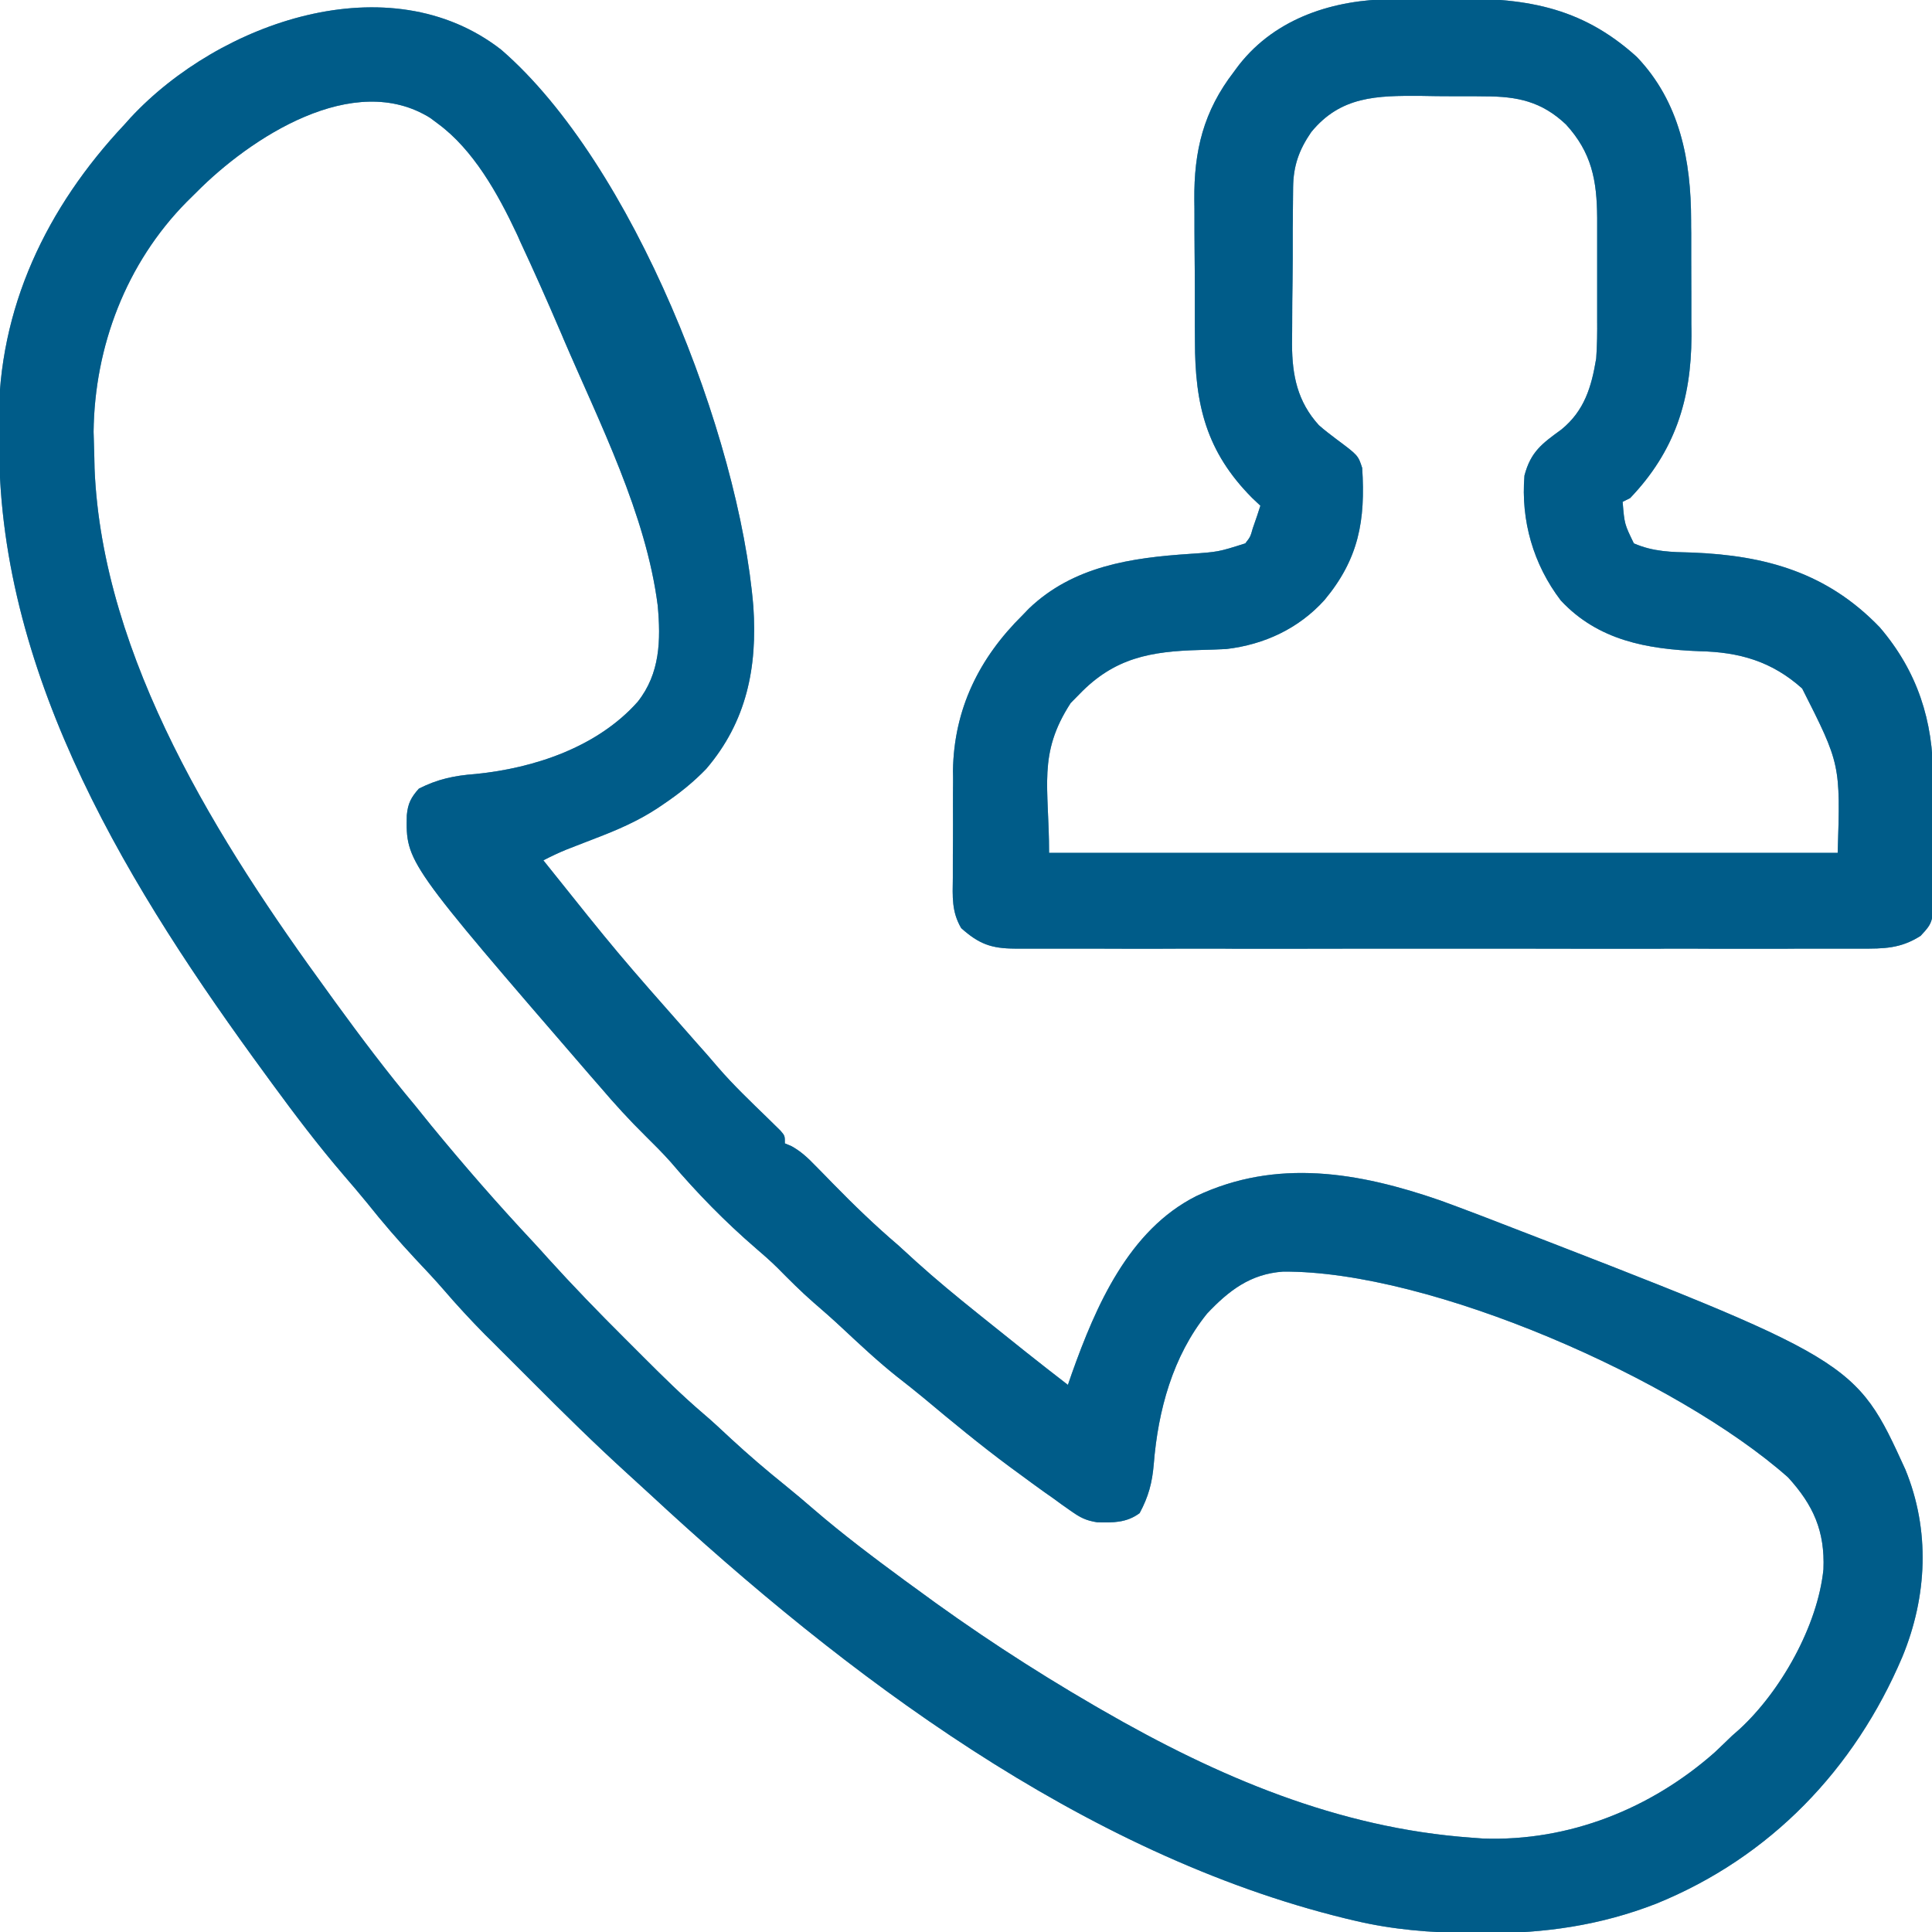 <svg xmlns="http://www.w3.org/2000/svg" width="16" height="16" viewBox="0 0 16 16" fill="none"><g clip-path="url(#clip0_5146_21039)"><path d="M4.151 0.412C5.243 1.357 6.122 3.606 6.239 5.024C6.273 5.526 6.184 5.975 5.849 6.367C5.742 6.478 5.627 6.57 5.5 6.656C5.483 6.668 5.465 6.68 5.447 6.692C5.283 6.8 5.113 6.873 4.93 6.943C4.875 6.964 4.82 6.986 4.765 7.007C4.741 7.016 4.717 7.025 4.693 7.035C4.627 7.062 4.563 7.092 4.5 7.125C5.115 7.895 5.115 7.895 5.767 8.634C5.828 8.702 5.888 8.77 5.947 8.84C6.075 8.988 6.216 9.122 6.356 9.258C6.384 9.285 6.384 9.285 6.412 9.313C6.429 9.329 6.446 9.346 6.463 9.363C6.5 9.406 6.5 9.406 6.5 9.469C6.518 9.476 6.536 9.484 6.555 9.492C6.635 9.537 6.688 9.587 6.752 9.653C6.775 9.677 6.799 9.701 6.824 9.726C6.848 9.751 6.873 9.777 6.899 9.803C7.072 9.98 7.249 10.151 7.438 10.312C7.488 10.358 7.538 10.403 7.588 10.449C7.752 10.597 7.922 10.737 8.094 10.875C8.112 10.89 8.131 10.905 8.15 10.92C8.38 11.105 8.61 11.289 8.844 11.469C8.854 11.438 8.865 11.407 8.876 11.376C9.075 10.817 9.347 10.188 9.906 9.906C10.572 9.591 11.253 9.708 11.926 9.941C12.034 9.98 12.142 10.021 12.25 10.062C12.293 10.079 12.293 10.079 12.336 10.095C15.366 11.265 15.366 11.265 15.779 12.169C15.986 12.672 15.961 13.22 15.755 13.72C15.359 14.653 14.66 15.382 13.717 15.765C13.253 15.946 12.789 16.012 12.293 16.01C12.252 16.009 12.211 16.009 12.168 16.009C11.844 16.005 11.535 15.981 11.219 15.906C11.194 15.9 11.169 15.894 11.143 15.888C8.968 15.357 6.996 13.871 5.38 12.372C5.318 12.315 5.255 12.258 5.193 12.201C4.926 11.958 4.67 11.706 4.416 11.451C4.347 11.382 4.279 11.314 4.21 11.245C4.165 11.201 4.121 11.156 4.077 11.112C4.056 11.092 4.036 11.072 4.015 11.051C3.897 10.931 3.784 10.809 3.674 10.681C3.599 10.594 3.52 10.511 3.442 10.428C3.301 10.277 3.168 10.123 3.04 9.962C2.976 9.884 2.912 9.808 2.846 9.732C2.635 9.486 2.441 9.23 2.25 8.969C2.225 8.934 2.225 8.934 2.199 8.899C1.091 7.387 -0.002 5.632 -0.007 3.7C-0.008 3.635 -0.009 3.571 -0.01 3.506C-0.017 2.553 0.387 1.716 1.031 1.031C1.048 1.012 1.065 0.993 1.082 0.974C1.819 0.182 3.224 -0.31 4.151 0.412ZM1.625 1.594C1.599 1.62 1.572 1.646 1.545 1.673C1.046 2.179 0.783 2.867 0.775 3.576C0.777 3.644 0.779 3.713 0.781 3.781C0.782 3.813 0.782 3.845 0.783 3.879C0.847 5.454 1.817 6.983 2.719 8.219C2.737 8.243 2.755 8.268 2.773 8.294C2.987 8.588 3.204 8.877 3.438 9.156C3.483 9.211 3.527 9.267 3.572 9.322C3.843 9.652 4.122 9.972 4.413 10.283C4.456 10.33 4.5 10.377 4.542 10.425C4.746 10.65 4.957 10.868 5.172 11.082C5.225 11.135 5.278 11.188 5.331 11.241C5.491 11.401 5.65 11.558 5.822 11.705C5.903 11.773 5.979 11.846 6.057 11.918C6.202 12.052 6.351 12.179 6.505 12.303C6.584 12.367 6.661 12.432 6.737 12.498C6.982 12.709 7.239 12.902 7.5 13.094C7.523 13.11 7.545 13.127 7.569 13.144C8.049 13.499 8.546 13.825 9.063 14.125C9.084 14.137 9.105 14.15 9.127 14.162C10.082 14.713 11.08 15.14 12.188 15.219C12.234 15.222 12.234 15.222 12.282 15.226C12.994 15.251 13.673 14.979 14.201 14.512C14.249 14.466 14.297 14.421 14.344 14.375C14.363 14.358 14.382 14.341 14.402 14.324C14.748 14.008 15.054 13.462 15.101 12.996C15.114 12.681 15.018 12.465 14.808 12.235C13.896 11.426 11.847 10.521 10.625 10.531C10.356 10.55 10.177 10.687 9.996 10.879C9.712 11.231 9.59 11.682 9.555 12.125C9.542 12.28 9.511 12.395 9.438 12.531C9.331 12.611 9.216 12.611 9.087 12.607C8.991 12.592 8.945 12.567 8.867 12.512C8.842 12.495 8.818 12.477 8.793 12.46C8.769 12.442 8.744 12.424 8.719 12.406C8.684 12.382 8.684 12.382 8.649 12.357C8.578 12.306 8.508 12.255 8.438 12.203C8.412 12.184 8.387 12.165 8.36 12.146C8.116 11.965 7.882 11.772 7.649 11.577C7.577 11.517 7.504 11.46 7.43 11.402C7.269 11.274 7.12 11.134 6.97 10.994C6.895 10.924 6.818 10.856 6.74 10.789C6.634 10.697 6.536 10.598 6.437 10.498C6.38 10.442 6.321 10.39 6.26 10.338C6.007 10.12 5.77 9.878 5.554 9.623C5.487 9.548 5.416 9.477 5.344 9.406C5.212 9.276 5.089 9.141 4.969 9C4.942 8.969 4.915 8.938 4.887 8.906C3.361 7.14 3.361 7.14 3.369 6.751C3.378 6.654 3.404 6.604 3.469 6.531C3.625 6.452 3.763 6.423 3.938 6.41C4.424 6.362 4.948 6.187 5.281 5.812C5.467 5.577 5.473 5.302 5.447 5.015C5.35 4.256 4.965 3.503 4.666 2.805C4.657 2.782 4.647 2.76 4.637 2.737C4.531 2.489 4.421 2.242 4.307 1.998C4.298 1.976 4.288 1.955 4.278 1.933C4.124 1.606 3.921 1.24 3.625 1.023C3.605 1.008 3.585 0.993 3.565 0.978C2.929 0.578 2.072 1.142 1.625 1.594Z" fill="#005E8B"></path><path d="M4.151 0.412C5.243 1.357 6.122 3.606 6.239 5.024C6.273 5.526 6.184 5.975 5.849 6.367C5.742 6.478 5.627 6.57 5.5 6.656C5.483 6.668 5.465 6.68 5.447 6.692C5.283 6.8 5.113 6.873 4.93 6.943C4.875 6.964 4.82 6.986 4.765 7.007C4.741 7.016 4.717 7.025 4.693 7.035C4.627 7.062 4.563 7.092 4.5 7.125C5.115 7.895 5.115 7.895 5.767 8.634C5.828 8.702 5.888 8.77 5.947 8.84C6.075 8.988 6.216 9.122 6.356 9.258C6.384 9.285 6.384 9.285 6.412 9.313C6.429 9.329 6.446 9.346 6.463 9.363C6.5 9.406 6.5 9.406 6.5 9.469C6.518 9.476 6.536 9.484 6.555 9.492C6.635 9.537 6.688 9.587 6.752 9.653C6.775 9.677 6.799 9.701 6.824 9.726C6.848 9.751 6.873 9.777 6.899 9.803C7.072 9.98 7.249 10.151 7.438 10.312C7.488 10.358 7.538 10.403 7.588 10.449C7.752 10.597 7.922 10.737 8.094 10.875C8.112 10.89 8.131 10.905 8.15 10.92C8.38 11.105 8.61 11.289 8.844 11.469C8.854 11.438 8.865 11.407 8.876 11.376C9.075 10.817 9.347 10.188 9.906 9.906C10.572 9.591 11.253 9.708 11.926 9.941C12.034 9.98 12.142 10.021 12.25 10.062C12.293 10.079 12.293 10.079 12.336 10.095C15.366 11.265 15.366 11.265 15.779 12.169C15.986 12.672 15.961 13.22 15.755 13.72C15.359 14.653 14.66 15.382 13.717 15.765C13.253 15.946 12.789 16.012 12.293 16.01C12.252 16.009 12.211 16.009 12.168 16.009C11.844 16.005 11.535 15.981 11.219 15.906C11.194 15.9 11.169 15.894 11.143 15.888C8.968 15.357 6.996 13.871 5.38 12.372C5.318 12.315 5.255 12.258 5.193 12.201C4.926 11.958 4.67 11.706 4.416 11.451C4.347 11.382 4.279 11.314 4.21 11.245C4.165 11.201 4.121 11.156 4.077 11.112C4.056 11.092 4.036 11.072 4.015 11.051C3.897 10.931 3.784 10.809 3.674 10.681C3.599 10.594 3.52 10.511 3.442 10.428C3.301 10.277 3.168 10.123 3.04 9.962C2.976 9.884 2.912 9.808 2.846 9.732C2.635 9.486 2.441 9.23 2.25 8.969C2.225 8.934 2.225 8.934 2.199 8.899C1.091 7.387 -0.002 5.632 -0.007 3.7C-0.008 3.635 -0.009 3.571 -0.01 3.506C-0.017 2.553 0.387 1.716 1.031 1.031C1.048 1.012 1.065 0.993 1.082 0.974C1.819 0.182 3.224 -0.31 4.151 0.412ZM1.625 1.594C1.599 1.62 1.572 1.646 1.545 1.673C1.046 2.179 0.783 2.867 0.775 3.576C0.777 3.644 0.779 3.713 0.781 3.781C0.782 3.813 0.782 3.845 0.783 3.879C0.847 5.454 1.817 6.983 2.719 8.219C2.737 8.243 2.755 8.268 2.773 8.294C2.987 8.588 3.204 8.877 3.438 9.156C3.483 9.211 3.527 9.267 3.572 9.322C3.843 9.652 4.122 9.972 4.413 10.283C4.456 10.33 4.5 10.377 4.542 10.425C4.746 10.65 4.957 10.868 5.172 11.082C5.225 11.135 5.278 11.188 5.331 11.241C5.491 11.401 5.65 11.558 5.822 11.705C5.903 11.773 5.979 11.846 6.057 11.918C6.202 12.052 6.351 12.179 6.505 12.303C6.584 12.367 6.661 12.432 6.737 12.498C6.982 12.709 7.239 12.902 7.5 13.094C7.523 13.11 7.545 13.127 7.569 13.144C8.049 13.499 8.546 13.825 9.063 14.125C9.084 14.137 9.105 14.15 9.127 14.162C10.082 14.713 11.08 15.14 12.188 15.219C12.234 15.222 12.234 15.222 12.282 15.226C12.994 15.251 13.673 14.979 14.201 14.512C14.249 14.466 14.297 14.421 14.344 14.375C14.363 14.358 14.382 14.341 14.402 14.324C14.748 14.008 15.054 13.462 15.101 12.996C15.114 12.681 15.018 12.465 14.808 12.235C13.896 11.426 11.847 10.521 10.625 10.531C10.356 10.55 10.177 10.687 9.996 10.879C9.712 11.231 9.59 11.682 9.555 12.125C9.542 12.28 9.511 12.395 9.438 12.531C9.331 12.611 9.216 12.611 9.087 12.607C8.991 12.592 8.945 12.567 8.867 12.512C8.842 12.495 8.818 12.477 8.793 12.46C8.769 12.442 8.744 12.424 8.719 12.406C8.684 12.382 8.684 12.382 8.649 12.357C8.578 12.306 8.508 12.255 8.438 12.203C8.412 12.184 8.387 12.165 8.36 12.146C8.116 11.965 7.882 11.772 7.649 11.577C7.577 11.517 7.504 11.46 7.43 11.402C7.269 11.274 7.12 11.134 6.97 10.994C6.895 10.924 6.818 10.856 6.74 10.789C6.634 10.697 6.536 10.598 6.437 10.498C6.38 10.442 6.321 10.39 6.26 10.338C6.007 10.12 5.77 9.878 5.554 9.623C5.487 9.548 5.416 9.477 5.344 9.406C5.212 9.276 5.089 9.141 4.969 9C4.942 8.969 4.915 8.938 4.887 8.906C3.361 7.14 3.361 7.14 3.369 6.751C3.378 6.654 3.404 6.604 3.469 6.531C3.625 6.452 3.763 6.423 3.938 6.41C4.424 6.362 4.948 6.187 5.281 5.812C5.467 5.577 5.473 5.302 5.447 5.015C5.35 4.256 4.965 3.503 4.666 2.805C4.657 2.782 4.647 2.76 4.637 2.737C4.531 2.489 4.421 2.242 4.307 1.998C4.298 1.976 4.288 1.955 4.278 1.933C4.124 1.606 3.921 1.24 3.625 1.023C3.605 1.008 3.585 0.993 3.565 0.978C2.929 0.578 2.072 1.142 1.625 1.594Z" fill="#005E8B" fill-opacity="0.2"></path><path d="M4.151 0.412C5.243 1.357 6.122 3.606 6.239 5.024C6.273 5.526 6.184 5.975 5.849 6.367C5.742 6.478 5.627 6.57 5.5 6.656C5.483 6.668 5.465 6.68 5.447 6.692C5.283 6.8 5.113 6.873 4.93 6.943C4.875 6.964 4.82 6.986 4.765 7.007C4.741 7.016 4.717 7.025 4.693 7.035C4.627 7.062 4.563 7.092 4.5 7.125C5.115 7.895 5.115 7.895 5.767 8.634C5.828 8.702 5.888 8.77 5.947 8.84C6.075 8.988 6.216 9.122 6.356 9.258C6.384 9.285 6.384 9.285 6.412 9.313C6.429 9.329 6.446 9.346 6.463 9.363C6.5 9.406 6.5 9.406 6.5 9.469C6.518 9.476 6.536 9.484 6.555 9.492C6.635 9.537 6.688 9.587 6.752 9.653C6.775 9.677 6.799 9.701 6.824 9.726C6.848 9.751 6.873 9.777 6.899 9.803C7.072 9.98 7.249 10.151 7.438 10.312C7.488 10.358 7.538 10.403 7.588 10.449C7.752 10.597 7.922 10.737 8.094 10.875C8.112 10.89 8.131 10.905 8.15 10.92C8.38 11.105 8.61 11.289 8.844 11.469C8.854 11.438 8.865 11.407 8.876 11.376C9.075 10.817 9.347 10.188 9.906 9.906C10.572 9.591 11.253 9.708 11.926 9.941C12.034 9.98 12.142 10.021 12.25 10.062C12.293 10.079 12.293 10.079 12.336 10.095C15.366 11.265 15.366 11.265 15.779 12.169C15.986 12.672 15.961 13.22 15.755 13.72C15.359 14.653 14.66 15.382 13.717 15.765C13.253 15.946 12.789 16.012 12.293 16.01C12.252 16.009 12.211 16.009 12.168 16.009C11.844 16.005 11.535 15.981 11.219 15.906C11.194 15.9 11.169 15.894 11.143 15.888C8.968 15.357 6.996 13.871 5.38 12.372C5.318 12.315 5.255 12.258 5.193 12.201C4.926 11.958 4.67 11.706 4.416 11.451C4.347 11.382 4.279 11.314 4.21 11.245C4.165 11.201 4.121 11.156 4.077 11.112C4.056 11.092 4.036 11.072 4.015 11.051C3.897 10.931 3.784 10.809 3.674 10.681C3.599 10.594 3.52 10.511 3.442 10.428C3.301 10.277 3.168 10.123 3.04 9.962C2.976 9.884 2.912 9.808 2.846 9.732C2.635 9.486 2.441 9.23 2.25 8.969C2.225 8.934 2.225 8.934 2.199 8.899C1.091 7.387 -0.002 5.632 -0.007 3.7C-0.008 3.635 -0.009 3.571 -0.01 3.506C-0.017 2.553 0.387 1.716 1.031 1.031C1.048 1.012 1.065 0.993 1.082 0.974C1.819 0.182 3.224 -0.31 4.151 0.412ZM1.625 1.594C1.599 1.62 1.572 1.646 1.545 1.673C1.046 2.179 0.783 2.867 0.775 3.576C0.777 3.644 0.779 3.713 0.781 3.781C0.782 3.813 0.782 3.845 0.783 3.879C0.847 5.454 1.817 6.983 2.719 8.219C2.737 8.243 2.755 8.268 2.773 8.294C2.987 8.588 3.204 8.877 3.438 9.156C3.483 9.211 3.527 9.267 3.572 9.322C3.843 9.652 4.122 9.972 4.413 10.283C4.456 10.33 4.5 10.377 4.542 10.425C4.746 10.65 4.957 10.868 5.172 11.082C5.225 11.135 5.278 11.188 5.331 11.241C5.491 11.401 5.65 11.558 5.822 11.705C5.903 11.773 5.979 11.846 6.057 11.918C6.202 12.052 6.351 12.179 6.505 12.303C6.584 12.367 6.661 12.432 6.737 12.498C6.982 12.709 7.239 12.902 7.5 13.094C7.523 13.11 7.545 13.127 7.569 13.144C8.049 13.499 8.546 13.825 9.063 14.125C9.084 14.137 9.105 14.15 9.127 14.162C10.082 14.713 11.08 15.14 12.188 15.219C12.234 15.222 12.234 15.222 12.282 15.226C12.994 15.251 13.673 14.979 14.201 14.512C14.249 14.466 14.297 14.421 14.344 14.375C14.363 14.358 14.382 14.341 14.402 14.324C14.748 14.008 15.054 13.462 15.101 12.996C15.114 12.681 15.018 12.465 14.808 12.235C13.896 11.426 11.847 10.521 10.625 10.531C10.356 10.55 10.177 10.687 9.996 10.879C9.712 11.231 9.59 11.682 9.555 12.125C9.542 12.28 9.511 12.395 9.438 12.531C9.331 12.611 9.216 12.611 9.087 12.607C8.991 12.592 8.945 12.567 8.867 12.512C8.842 12.495 8.818 12.477 8.793 12.46C8.769 12.442 8.744 12.424 8.719 12.406C8.684 12.382 8.684 12.382 8.649 12.357C8.578 12.306 8.508 12.255 8.438 12.203C8.412 12.184 8.387 12.165 8.36 12.146C8.116 11.965 7.882 11.772 7.649 11.577C7.577 11.517 7.504 11.46 7.43 11.402C7.269 11.274 7.12 11.134 6.97 10.994C6.895 10.924 6.818 10.856 6.74 10.789C6.634 10.697 6.536 10.598 6.437 10.498C6.38 10.442 6.321 10.39 6.26 10.338C6.007 10.12 5.77 9.878 5.554 9.623C5.487 9.548 5.416 9.477 5.344 9.406C5.212 9.276 5.089 9.141 4.969 9C4.942 8.969 4.915 8.938 4.887 8.906C3.361 7.14 3.361 7.14 3.369 6.751C3.378 6.654 3.404 6.604 3.469 6.531C3.625 6.452 3.763 6.423 3.938 6.41C4.424 6.362 4.948 6.187 5.281 5.812C5.467 5.577 5.473 5.302 5.447 5.015C5.35 4.256 4.965 3.503 4.666 2.805C4.657 2.782 4.647 2.76 4.637 2.737C4.531 2.489 4.421 2.242 4.307 1.998C4.298 1.976 4.288 1.955 4.278 1.933C4.124 1.606 3.921 1.24 3.625 1.023C3.605 1.008 3.585 0.993 3.565 0.978C2.929 0.578 2.072 1.142 1.625 1.594Z" fill="#005E8B" fill-opacity="0.2"></path><path d="M4.151 0.412C5.243 1.357 6.122 3.606 6.239 5.024C6.273 5.526 6.184 5.975 5.849 6.367C5.742 6.478 5.627 6.57 5.5 6.656C5.483 6.668 5.465 6.68 5.447 6.692C5.283 6.8 5.113 6.873 4.93 6.943C4.875 6.964 4.82 6.986 4.765 7.007C4.741 7.016 4.717 7.025 4.693 7.035C4.627 7.062 4.563 7.092 4.5 7.125C5.115 7.895 5.115 7.895 5.767 8.634C5.828 8.702 5.888 8.77 5.947 8.84C6.075 8.988 6.216 9.122 6.356 9.258C6.384 9.285 6.384 9.285 6.412 9.313C6.429 9.329 6.446 9.346 6.463 9.363C6.5 9.406 6.5 9.406 6.5 9.469C6.518 9.476 6.536 9.484 6.555 9.492C6.635 9.537 6.688 9.587 6.752 9.653C6.775 9.677 6.799 9.701 6.824 9.726C6.848 9.751 6.873 9.777 6.899 9.803C7.072 9.98 7.249 10.151 7.438 10.312C7.488 10.358 7.538 10.403 7.588 10.449C7.752 10.597 7.922 10.737 8.094 10.875C8.112 10.89 8.131 10.905 8.15 10.92C8.38 11.105 8.61 11.289 8.844 11.469C8.854 11.438 8.865 11.407 8.876 11.376C9.075 10.817 9.347 10.188 9.906 9.906C10.572 9.591 11.253 9.708 11.926 9.941C12.034 9.98 12.142 10.021 12.25 10.062C12.293 10.079 12.293 10.079 12.336 10.095C15.366 11.265 15.366 11.265 15.779 12.169C15.986 12.672 15.961 13.22 15.755 13.72C15.359 14.653 14.66 15.382 13.717 15.765C13.253 15.946 12.789 16.012 12.293 16.01C12.252 16.009 12.211 16.009 12.168 16.009C11.844 16.005 11.535 15.981 11.219 15.906C11.194 15.9 11.169 15.894 11.143 15.888C8.968 15.357 6.996 13.871 5.38 12.372C5.318 12.315 5.255 12.258 5.193 12.201C4.926 11.958 4.67 11.706 4.416 11.451C4.347 11.382 4.279 11.314 4.21 11.245C4.165 11.201 4.121 11.156 4.077 11.112C4.056 11.092 4.036 11.072 4.015 11.051C3.897 10.931 3.784 10.809 3.674 10.681C3.599 10.594 3.52 10.511 3.442 10.428C3.301 10.277 3.168 10.123 3.04 9.962C2.976 9.884 2.912 9.808 2.846 9.732C2.635 9.486 2.441 9.23 2.25 8.969C2.225 8.934 2.225 8.934 2.199 8.899C1.091 7.387 -0.002 5.632 -0.007 3.7C-0.008 3.635 -0.009 3.571 -0.01 3.506C-0.017 2.553 0.387 1.716 1.031 1.031C1.048 1.012 1.065 0.993 1.082 0.974C1.819 0.182 3.224 -0.31 4.151 0.412ZM1.625 1.594C1.599 1.62 1.572 1.646 1.545 1.673C1.046 2.179 0.783 2.867 0.775 3.576C0.777 3.644 0.779 3.713 0.781 3.781C0.782 3.813 0.782 3.845 0.783 3.879C0.847 5.454 1.817 6.983 2.719 8.219C2.737 8.243 2.755 8.268 2.773 8.294C2.987 8.588 3.204 8.877 3.438 9.156C3.483 9.211 3.527 9.267 3.572 9.322C3.843 9.652 4.122 9.972 4.413 10.283C4.456 10.33 4.5 10.377 4.542 10.425C4.746 10.65 4.957 10.868 5.172 11.082C5.225 11.135 5.278 11.188 5.331 11.241C5.491 11.401 5.65 11.558 5.822 11.705C5.903 11.773 5.979 11.846 6.057 11.918C6.202 12.052 6.351 12.179 6.505 12.303C6.584 12.367 6.661 12.432 6.737 12.498C6.982 12.709 7.239 12.902 7.5 13.094C7.523 13.11 7.545 13.127 7.569 13.144C8.049 13.499 8.546 13.825 9.063 14.125C9.084 14.137 9.105 14.15 9.127 14.162C10.082 14.713 11.08 15.14 12.188 15.219C12.234 15.222 12.234 15.222 12.282 15.226C12.994 15.251 13.673 14.979 14.201 14.512C14.249 14.466 14.297 14.421 14.344 14.375C14.363 14.358 14.382 14.341 14.402 14.324C14.748 14.008 15.054 13.462 15.101 12.996C15.114 12.681 15.018 12.465 14.808 12.235C13.896 11.426 11.847 10.521 10.625 10.531C10.356 10.55 10.177 10.687 9.996 10.879C9.712 11.231 9.59 11.682 9.555 12.125C9.542 12.28 9.511 12.395 9.438 12.531C9.331 12.611 9.216 12.611 9.087 12.607C8.991 12.592 8.945 12.567 8.867 12.512C8.842 12.495 8.818 12.477 8.793 12.46C8.769 12.442 8.744 12.424 8.719 12.406C8.684 12.382 8.684 12.382 8.649 12.357C8.578 12.306 8.508 12.255 8.438 12.203C8.412 12.184 8.387 12.165 8.36 12.146C8.116 11.965 7.882 11.772 7.649 11.577C7.577 11.517 7.504 11.46 7.43 11.402C7.269 11.274 7.12 11.134 6.97 10.994C6.895 10.924 6.818 10.856 6.74 10.789C6.634 10.697 6.536 10.598 6.437 10.498C6.38 10.442 6.321 10.39 6.26 10.338C6.007 10.12 5.77 9.878 5.554 9.623C5.487 9.548 5.416 9.477 5.344 9.406C5.212 9.276 5.089 9.141 4.969 9C4.942 8.969 4.915 8.938 4.887 8.906C3.361 7.14 3.361 7.14 3.369 6.751C3.378 6.654 3.404 6.604 3.469 6.531C3.625 6.452 3.763 6.423 3.938 6.41C4.424 6.362 4.948 6.187 5.281 5.812C5.467 5.577 5.473 5.302 5.447 5.015C5.35 4.256 4.965 3.503 4.666 2.805C4.657 2.782 4.647 2.76 4.637 2.737C4.531 2.489 4.421 2.242 4.307 1.998C4.298 1.976 4.288 1.955 4.278 1.933C4.124 1.606 3.921 1.24 3.625 1.023C3.605 1.008 3.585 0.993 3.565 0.978C2.929 0.578 2.072 1.142 1.625 1.594Z" fill="#005E8B" fill-opacity="0.2"></path><path d="M4.151 0.412C5.243 1.357 6.122 3.606 6.239 5.024C6.273 5.526 6.184 5.975 5.849 6.367C5.742 6.478 5.627 6.57 5.5 6.656C5.483 6.668 5.465 6.68 5.447 6.692C5.283 6.8 5.113 6.873 4.93 6.943C4.875 6.964 4.82 6.986 4.765 7.007C4.741 7.016 4.717 7.025 4.693 7.035C4.627 7.062 4.563 7.092 4.5 7.125C5.115 7.895 5.115 7.895 5.767 8.634C5.828 8.702 5.888 8.77 5.947 8.84C6.075 8.988 6.216 9.122 6.356 9.258C6.384 9.285 6.384 9.285 6.412 9.313C6.429 9.329 6.446 9.346 6.463 9.363C6.5 9.406 6.5 9.406 6.5 9.469C6.518 9.476 6.536 9.484 6.555 9.492C6.635 9.537 6.688 9.587 6.752 9.653C6.775 9.677 6.799 9.701 6.824 9.726C6.848 9.751 6.873 9.777 6.899 9.803C7.072 9.98 7.249 10.151 7.438 10.312C7.488 10.358 7.538 10.403 7.588 10.449C7.752 10.597 7.922 10.737 8.094 10.875C8.112 10.89 8.131 10.905 8.15 10.92C8.38 11.105 8.61 11.289 8.844 11.469C8.854 11.438 8.865 11.407 8.876 11.376C9.075 10.817 9.347 10.188 9.906 9.906C10.572 9.591 11.253 9.708 11.926 9.941C12.034 9.98 12.142 10.021 12.25 10.062C12.293 10.079 12.293 10.079 12.336 10.095C15.366 11.265 15.366 11.265 15.779 12.169C15.986 12.672 15.961 13.22 15.755 13.72C15.359 14.653 14.66 15.382 13.717 15.765C13.253 15.946 12.789 16.012 12.293 16.01C12.252 16.009 12.211 16.009 12.168 16.009C11.844 16.005 11.535 15.981 11.219 15.906C11.194 15.9 11.169 15.894 11.143 15.888C8.968 15.357 6.996 13.871 5.38 12.372C5.318 12.315 5.255 12.258 5.193 12.201C4.926 11.958 4.67 11.706 4.416 11.451C4.347 11.382 4.279 11.314 4.21 11.245C4.165 11.201 4.121 11.156 4.077 11.112C4.056 11.092 4.036 11.072 4.015 11.051C3.897 10.931 3.784 10.809 3.674 10.681C3.599 10.594 3.52 10.511 3.442 10.428C3.301 10.277 3.168 10.123 3.04 9.962C2.976 9.884 2.912 9.808 2.846 9.732C2.635 9.486 2.441 9.23 2.25 8.969C2.225 8.934 2.225 8.934 2.199 8.899C1.091 7.387 -0.002 5.632 -0.007 3.7C-0.008 3.635 -0.009 3.571 -0.01 3.506C-0.017 2.553 0.387 1.716 1.031 1.031C1.048 1.012 1.065 0.993 1.082 0.974C1.819 0.182 3.224 -0.31 4.151 0.412ZM1.625 1.594C1.599 1.62 1.572 1.646 1.545 1.673C1.046 2.179 0.783 2.867 0.775 3.576C0.777 3.644 0.779 3.713 0.781 3.781C0.782 3.813 0.782 3.845 0.783 3.879C0.847 5.454 1.817 6.983 2.719 8.219C2.737 8.243 2.755 8.268 2.773 8.294C2.987 8.588 3.204 8.877 3.438 9.156C3.483 9.211 3.527 9.267 3.572 9.322C3.843 9.652 4.122 9.972 4.413 10.283C4.456 10.33 4.5 10.377 4.542 10.425C4.746 10.65 4.957 10.868 5.172 11.082C5.225 11.135 5.278 11.188 5.331 11.241C5.491 11.401 5.65 11.558 5.822 11.705C5.903 11.773 5.979 11.846 6.057 11.918C6.202 12.052 6.351 12.179 6.505 12.303C6.584 12.367 6.661 12.432 6.737 12.498C6.982 12.709 7.239 12.902 7.5 13.094C7.523 13.11 7.545 13.127 7.569 13.144C8.049 13.499 8.546 13.825 9.063 14.125C9.084 14.137 9.105 14.15 9.127 14.162C10.082 14.713 11.08 15.14 12.188 15.219C12.234 15.222 12.234 15.222 12.282 15.226C12.994 15.251 13.673 14.979 14.201 14.512C14.249 14.466 14.297 14.421 14.344 14.375C14.363 14.358 14.382 14.341 14.402 14.324C14.748 14.008 15.054 13.462 15.101 12.996C15.114 12.681 15.018 12.465 14.808 12.235C13.896 11.426 11.847 10.521 10.625 10.531C10.356 10.55 10.177 10.687 9.996 10.879C9.712 11.231 9.59 11.682 9.555 12.125C9.542 12.28 9.511 12.395 9.438 12.531C9.331 12.611 9.216 12.611 9.087 12.607C8.991 12.592 8.945 12.567 8.867 12.512C8.842 12.495 8.818 12.477 8.793 12.46C8.769 12.442 8.744 12.424 8.719 12.406C8.684 12.382 8.684 12.382 8.649 12.357C8.578 12.306 8.508 12.255 8.438 12.203C8.412 12.184 8.387 12.165 8.36 12.146C8.116 11.965 7.882 11.772 7.649 11.577C7.577 11.517 7.504 11.46 7.43 11.402C7.269 11.274 7.12 11.134 6.97 10.994C6.895 10.924 6.818 10.856 6.74 10.789C6.634 10.697 6.536 10.598 6.437 10.498C6.38 10.442 6.321 10.39 6.26 10.338C6.007 10.12 5.77 9.878 5.554 9.623C5.487 9.548 5.416 9.477 5.344 9.406C5.212 9.276 5.089 9.141 4.969 9C4.942 8.969 4.915 8.938 4.887 8.906C3.361 7.14 3.361 7.14 3.369 6.751C3.378 6.654 3.404 6.604 3.469 6.531C3.625 6.452 3.763 6.423 3.938 6.41C4.424 6.362 4.948 6.187 5.281 5.812C5.467 5.577 5.473 5.302 5.447 5.015C5.35 4.256 4.965 3.503 4.666 2.805C4.657 2.782 4.647 2.76 4.637 2.737C4.531 2.489 4.421 2.242 4.307 1.998C4.298 1.976 4.288 1.955 4.278 1.933C4.124 1.606 3.921 1.24 3.625 1.023C3.605 1.008 3.585 0.993 3.565 0.978C2.929 0.578 2.072 1.142 1.625 1.594Z" fill="#005E8B" fill-opacity="0.2"></path><path d="M11.526 -0.007C11.556 -0.008 11.586 -0.008 11.617 -0.008C11.681 -0.008 11.744 -0.009 11.807 -0.009C11.871 -0.009 11.936 -0.01 12 -0.011C12.61 -0.02 13.085 0.045 13.555 0.471C13.912 0.844 14.005 1.329 14.005 1.827C14.005 1.861 14.005 1.895 14.006 1.931C14.006 2.003 14.006 2.075 14.006 2.147C14.006 2.257 14.007 2.367 14.007 2.477C14.007 2.547 14.007 2.618 14.007 2.688C14.008 2.721 14.008 2.753 14.008 2.786C14.006 3.313 13.869 3.739 13.5 4.125C13.479 4.135 13.459 4.146 13.438 4.156C13.453 4.34 13.453 4.34 13.531 4.5C13.692 4.57 13.842 4.572 14.014 4.576C14.624 4.6 15.133 4.743 15.568 5.196C15.88 5.561 16.01 5.97 16.009 6.441C16.01 6.474 16.01 6.506 16.01 6.54C16.01 6.608 16.01 6.677 16.01 6.745C16.01 6.85 16.011 6.954 16.011 7.059C16.011 7.126 16.012 7.193 16.011 7.259C16.012 7.291 16.012 7.322 16.012 7.354C16.01 7.637 16.01 7.637 15.906 7.75C15.741 7.856 15.601 7.857 15.411 7.856C15.381 7.856 15.35 7.856 15.318 7.856C15.215 7.857 15.112 7.856 15.009 7.856C14.935 7.856 14.861 7.856 14.787 7.857C14.586 7.857 14.385 7.857 14.184 7.857C14.059 7.856 13.933 7.856 13.808 7.856C13.777 7.856 13.777 7.856 13.745 7.857C13.702 7.857 13.66 7.857 13.618 7.857C13.221 7.857 12.824 7.857 12.428 7.856C12.087 7.856 11.747 7.856 11.407 7.856C11.011 7.857 10.616 7.857 10.221 7.857C10.179 7.857 10.136 7.856 10.094 7.856C10.074 7.856 10.053 7.856 10.031 7.856C9.885 7.856 9.739 7.856 9.593 7.857C9.396 7.857 9.2 7.857 9.003 7.856C8.931 7.856 8.859 7.856 8.786 7.856C8.688 7.857 8.589 7.856 8.491 7.856C8.462 7.856 8.434 7.856 8.404 7.856C8.21 7.855 8.107 7.818 7.96 7.686C7.88 7.549 7.889 7.425 7.891 7.269C7.891 7.238 7.891 7.206 7.891 7.174C7.891 7.107 7.891 7.04 7.892 6.973C7.893 6.872 7.892 6.771 7.892 6.67C7.892 6.605 7.892 6.54 7.893 6.475C7.893 6.445 7.893 6.415 7.892 6.384C7.9 5.872 8.108 5.45 8.469 5.094C8.486 5.076 8.503 5.059 8.52 5.041C8.888 4.688 9.37 4.619 9.854 4.587C10.089 4.571 10.089 4.571 10.313 4.5C10.355 4.446 10.355 4.446 10.375 4.375C10.387 4.342 10.398 4.308 10.41 4.274C10.419 4.245 10.428 4.217 10.438 4.188C10.416 4.167 10.394 4.146 10.371 4.125C9.99 3.742 9.896 3.354 9.896 2.826C9.896 2.782 9.895 2.737 9.895 2.693C9.895 2.6 9.895 2.508 9.895 2.415C9.895 2.298 9.894 2.18 9.893 2.063C9.892 1.971 9.892 1.88 9.892 1.788C9.892 1.745 9.892 1.702 9.891 1.658C9.887 1.248 9.967 0.921 10.219 0.594C10.233 0.574 10.248 0.555 10.263 0.535C10.57 0.145 11.049 -0.003 11.526 -0.007ZM10.859 1.094C10.758 1.241 10.711 1.373 10.709 1.551C10.709 1.586 10.708 1.621 10.708 1.656C10.707 1.712 10.707 1.712 10.707 1.769C10.707 1.808 10.707 1.846 10.706 1.886C10.706 1.968 10.706 2.049 10.706 2.131C10.705 2.255 10.704 2.379 10.702 2.503C10.702 2.583 10.701 2.662 10.701 2.742C10.701 2.779 10.7 2.815 10.7 2.853C10.701 3.109 10.745 3.326 10.922 3.521C10.969 3.563 11.02 3.601 11.07 3.639C11.247 3.771 11.247 3.771 11.281 3.875C11.309 4.31 11.253 4.628 10.969 4.969C10.756 5.205 10.471 5.338 10.156 5.375C10.083 5.379 10.009 5.381 9.935 5.383C9.529 5.394 9.229 5.447 8.938 5.75C8.914 5.774 8.891 5.798 8.867 5.822C8.592 6.246 8.688 6.511 8.688 7.063C10.843 7.063 12.998 7.063 15.219 7.063C15.242 6.329 15.242 6.329 14.925 5.702C14.673 5.476 14.403 5.4 14.074 5.393C13.64 5.376 13.235 5.304 12.926 4.973C12.698 4.674 12.594 4.311 12.625 3.938C12.677 3.741 12.77 3.674 12.931 3.557C13.122 3.401 13.18 3.204 13.219 2.969C13.227 2.86 13.228 2.753 13.227 2.644C13.227 2.599 13.227 2.599 13.227 2.552C13.227 2.489 13.227 2.426 13.227 2.362C13.227 2.266 13.227 2.17 13.227 2.074C13.227 2.012 13.227 1.95 13.227 1.888C13.227 1.845 13.227 1.845 13.227 1.802C13.225 1.492 13.181 1.263 12.969 1.031C12.766 0.839 12.565 0.798 12.296 0.798C12.254 0.798 12.254 0.798 12.211 0.797C12.152 0.797 12.093 0.797 12.034 0.797C11.944 0.797 11.854 0.796 11.765 0.794C11.404 0.792 11.103 0.795 10.859 1.094Z" fill="#005E8B"></path><path d="M11.526 -0.007C11.556 -0.008 11.586 -0.008 11.617 -0.008C11.681 -0.008 11.744 -0.009 11.807 -0.009C11.871 -0.009 11.936 -0.01 12 -0.011C12.61 -0.02 13.085 0.045 13.555 0.471C13.912 0.844 14.005 1.329 14.005 1.827C14.005 1.861 14.005 1.895 14.006 1.931C14.006 2.003 14.006 2.075 14.006 2.147C14.006 2.257 14.007 2.367 14.007 2.477C14.007 2.547 14.007 2.618 14.007 2.688C14.008 2.721 14.008 2.753 14.008 2.786C14.006 3.313 13.869 3.739 13.5 4.125C13.479 4.135 13.459 4.146 13.438 4.156C13.453 4.34 13.453 4.34 13.531 4.5C13.692 4.57 13.842 4.572 14.014 4.576C14.624 4.6 15.133 4.743 15.568 5.196C15.88 5.561 16.01 5.97 16.009 6.441C16.01 6.474 16.01 6.506 16.01 6.54C16.01 6.608 16.01 6.677 16.01 6.745C16.01 6.85 16.011 6.954 16.011 7.059C16.011 7.126 16.012 7.193 16.011 7.259C16.012 7.291 16.012 7.322 16.012 7.354C16.01 7.637 16.01 7.637 15.906 7.75C15.741 7.856 15.601 7.857 15.411 7.856C15.381 7.856 15.35 7.856 15.318 7.856C15.215 7.857 15.112 7.856 15.009 7.856C14.935 7.856 14.861 7.856 14.787 7.857C14.586 7.857 14.385 7.857 14.184 7.857C14.059 7.856 13.933 7.856 13.808 7.856C13.777 7.856 13.777 7.856 13.745 7.857C13.702 7.857 13.66 7.857 13.618 7.857C13.221 7.857 12.824 7.857 12.428 7.856C12.087 7.856 11.747 7.856 11.407 7.856C11.011 7.857 10.616 7.857 10.221 7.857C10.179 7.857 10.136 7.856 10.094 7.856C10.074 7.856 10.053 7.856 10.031 7.856C9.885 7.856 9.739 7.856 9.593 7.857C9.396 7.857 9.2 7.857 9.003 7.856C8.931 7.856 8.859 7.856 8.786 7.856C8.688 7.857 8.589 7.856 8.491 7.856C8.462 7.856 8.434 7.856 8.404 7.856C8.21 7.855 8.107 7.818 7.96 7.686C7.88 7.549 7.889 7.425 7.891 7.269C7.891 7.238 7.891 7.206 7.891 7.174C7.891 7.107 7.891 7.04 7.892 6.973C7.893 6.872 7.892 6.771 7.892 6.67C7.892 6.605 7.892 6.54 7.893 6.475C7.893 6.445 7.893 6.415 7.892 6.384C7.9 5.872 8.108 5.45 8.469 5.094C8.486 5.076 8.503 5.059 8.52 5.041C8.888 4.688 9.37 4.619 9.854 4.587C10.089 4.571 10.089 4.571 10.313 4.5C10.355 4.446 10.355 4.446 10.375 4.375C10.387 4.342 10.398 4.308 10.41 4.274C10.419 4.245 10.428 4.217 10.438 4.188C10.416 4.167 10.394 4.146 10.371 4.125C9.99 3.742 9.896 3.354 9.896 2.826C9.896 2.782 9.895 2.737 9.895 2.693C9.895 2.6 9.895 2.508 9.895 2.415C9.895 2.298 9.894 2.18 9.893 2.063C9.892 1.971 9.892 1.88 9.892 1.788C9.892 1.745 9.892 1.702 9.891 1.658C9.887 1.248 9.967 0.921 10.219 0.594C10.233 0.574 10.248 0.555 10.263 0.535C10.57 0.145 11.049 -0.003 11.526 -0.007ZM10.859 1.094C10.758 1.241 10.711 1.373 10.709 1.551C10.709 1.586 10.708 1.621 10.708 1.656C10.707 1.712 10.707 1.712 10.707 1.769C10.707 1.808 10.707 1.846 10.706 1.886C10.706 1.968 10.706 2.049 10.706 2.131C10.705 2.255 10.704 2.379 10.702 2.503C10.702 2.583 10.701 2.662 10.701 2.742C10.701 2.779 10.7 2.815 10.7 2.853C10.701 3.109 10.745 3.326 10.922 3.521C10.969 3.563 11.02 3.601 11.07 3.639C11.247 3.771 11.247 3.771 11.281 3.875C11.309 4.31 11.253 4.628 10.969 4.969C10.756 5.205 10.471 5.338 10.156 5.375C10.083 5.379 10.009 5.381 9.935 5.383C9.529 5.394 9.229 5.447 8.938 5.75C8.914 5.774 8.891 5.798 8.867 5.822C8.592 6.246 8.688 6.511 8.688 7.063C10.843 7.063 12.998 7.063 15.219 7.063C15.242 6.329 15.242 6.329 14.925 5.702C14.673 5.476 14.403 5.4 14.074 5.393C13.64 5.376 13.235 5.304 12.926 4.973C12.698 4.674 12.594 4.311 12.625 3.938C12.677 3.741 12.77 3.674 12.931 3.557C13.122 3.401 13.18 3.204 13.219 2.969C13.227 2.86 13.228 2.753 13.227 2.644C13.227 2.599 13.227 2.599 13.227 2.552C13.227 2.489 13.227 2.426 13.227 2.362C13.227 2.266 13.227 2.17 13.227 2.074C13.227 2.012 13.227 1.95 13.227 1.888C13.227 1.845 13.227 1.845 13.227 1.802C13.225 1.492 13.181 1.263 12.969 1.031C12.766 0.839 12.565 0.798 12.296 0.798C12.254 0.798 12.254 0.798 12.211 0.797C12.152 0.797 12.093 0.797 12.034 0.797C11.944 0.797 11.854 0.796 11.765 0.794C11.404 0.792 11.103 0.795 10.859 1.094Z" fill="#005E8B" fill-opacity="0.2"></path><path d="M11.526 -0.007C11.556 -0.008 11.586 -0.008 11.617 -0.008C11.681 -0.008 11.744 -0.009 11.807 -0.009C11.871 -0.009 11.936 -0.01 12 -0.011C12.61 -0.02 13.085 0.045 13.555 0.471C13.912 0.844 14.005 1.329 14.005 1.827C14.005 1.861 14.005 1.895 14.006 1.931C14.006 2.003 14.006 2.075 14.006 2.147C14.006 2.257 14.007 2.367 14.007 2.477C14.007 2.547 14.007 2.618 14.007 2.688C14.008 2.721 14.008 2.753 14.008 2.786C14.006 3.313 13.869 3.739 13.5 4.125C13.479 4.135 13.459 4.146 13.438 4.156C13.453 4.34 13.453 4.34 13.531 4.5C13.692 4.57 13.842 4.572 14.014 4.576C14.624 4.6 15.133 4.743 15.568 5.196C15.88 5.561 16.01 5.97 16.009 6.441C16.01 6.474 16.01 6.506 16.01 6.54C16.01 6.608 16.01 6.677 16.01 6.745C16.01 6.85 16.011 6.954 16.011 7.059C16.011 7.126 16.012 7.193 16.011 7.259C16.012 7.291 16.012 7.322 16.012 7.354C16.01 7.637 16.01 7.637 15.906 7.75C15.741 7.856 15.601 7.857 15.411 7.856C15.381 7.856 15.35 7.856 15.318 7.856C15.215 7.857 15.112 7.856 15.009 7.856C14.935 7.856 14.861 7.856 14.787 7.857C14.586 7.857 14.385 7.857 14.184 7.857C14.059 7.856 13.933 7.856 13.808 7.856C13.777 7.856 13.777 7.856 13.745 7.857C13.702 7.857 13.66 7.857 13.618 7.857C13.221 7.857 12.824 7.857 12.428 7.856C12.087 7.856 11.747 7.856 11.407 7.856C11.011 7.857 10.616 7.857 10.221 7.857C10.179 7.857 10.136 7.856 10.094 7.856C10.074 7.856 10.053 7.856 10.031 7.856C9.885 7.856 9.739 7.856 9.593 7.857C9.396 7.857 9.2 7.857 9.003 7.856C8.931 7.856 8.859 7.856 8.786 7.856C8.688 7.857 8.589 7.856 8.491 7.856C8.462 7.856 8.434 7.856 8.404 7.856C8.21 7.855 8.107 7.818 7.96 7.686C7.88 7.549 7.889 7.425 7.891 7.269C7.891 7.238 7.891 7.206 7.891 7.174C7.891 7.107 7.891 7.04 7.892 6.973C7.893 6.872 7.892 6.771 7.892 6.67C7.892 6.605 7.892 6.54 7.893 6.475C7.893 6.445 7.893 6.415 7.892 6.384C7.9 5.872 8.108 5.45 8.469 5.094C8.486 5.076 8.503 5.059 8.52 5.041C8.888 4.688 9.37 4.619 9.854 4.587C10.089 4.571 10.089 4.571 10.313 4.5C10.355 4.446 10.355 4.446 10.375 4.375C10.387 4.342 10.398 4.308 10.41 4.274C10.419 4.245 10.428 4.217 10.438 4.188C10.416 4.167 10.394 4.146 10.371 4.125C9.99 3.742 9.896 3.354 9.896 2.826C9.896 2.782 9.895 2.737 9.895 2.693C9.895 2.6 9.895 2.508 9.895 2.415C9.895 2.298 9.894 2.18 9.893 2.063C9.892 1.971 9.892 1.88 9.892 1.788C9.892 1.745 9.892 1.702 9.891 1.658C9.887 1.248 9.967 0.921 10.219 0.594C10.233 0.574 10.248 0.555 10.263 0.535C10.57 0.145 11.049 -0.003 11.526 -0.007ZM10.859 1.094C10.758 1.241 10.711 1.373 10.709 1.551C10.709 1.586 10.708 1.621 10.708 1.656C10.707 1.712 10.707 1.712 10.707 1.769C10.707 1.808 10.707 1.846 10.706 1.886C10.706 1.968 10.706 2.049 10.706 2.131C10.705 2.255 10.704 2.379 10.702 2.503C10.702 2.583 10.701 2.662 10.701 2.742C10.701 2.779 10.7 2.815 10.7 2.853C10.701 3.109 10.745 3.326 10.922 3.521C10.969 3.563 11.02 3.601 11.07 3.639C11.247 3.771 11.247 3.771 11.281 3.875C11.309 4.31 11.253 4.628 10.969 4.969C10.756 5.205 10.471 5.338 10.156 5.375C10.083 5.379 10.009 5.381 9.935 5.383C9.529 5.394 9.229 5.447 8.938 5.75C8.914 5.774 8.891 5.798 8.867 5.822C8.592 6.246 8.688 6.511 8.688 7.063C10.843 7.063 12.998 7.063 15.219 7.063C15.242 6.329 15.242 6.329 14.925 5.702C14.673 5.476 14.403 5.4 14.074 5.393C13.64 5.376 13.235 5.304 12.926 4.973C12.698 4.674 12.594 4.311 12.625 3.938C12.677 3.741 12.77 3.674 12.931 3.557C13.122 3.401 13.18 3.204 13.219 2.969C13.227 2.86 13.228 2.753 13.227 2.644C13.227 2.599 13.227 2.599 13.227 2.552C13.227 2.489 13.227 2.426 13.227 2.362C13.227 2.266 13.227 2.17 13.227 2.074C13.227 2.012 13.227 1.95 13.227 1.888C13.227 1.845 13.227 1.845 13.227 1.802C13.225 1.492 13.181 1.263 12.969 1.031C12.766 0.839 12.565 0.798 12.296 0.798C12.254 0.798 12.254 0.798 12.211 0.797C12.152 0.797 12.093 0.797 12.034 0.797C11.944 0.797 11.854 0.796 11.765 0.794C11.404 0.792 11.103 0.795 10.859 1.094Z" fill="#005E8B" fill-opacity="0.2"></path><path d="M11.526 -0.007C11.556 -0.008 11.586 -0.008 11.617 -0.008C11.681 -0.008 11.744 -0.009 11.807 -0.009C11.871 -0.009 11.936 -0.01 12 -0.011C12.61 -0.02 13.085 0.045 13.555 0.471C13.912 0.844 14.005 1.329 14.005 1.827C14.005 1.861 14.005 1.895 14.006 1.931C14.006 2.003 14.006 2.075 14.006 2.147C14.006 2.257 14.007 2.367 14.007 2.477C14.007 2.547 14.007 2.618 14.007 2.688C14.008 2.721 14.008 2.753 14.008 2.786C14.006 3.313 13.869 3.739 13.5 4.125C13.479 4.135 13.459 4.146 13.438 4.156C13.453 4.34 13.453 4.34 13.531 4.5C13.692 4.57 13.842 4.572 14.014 4.576C14.624 4.6 15.133 4.743 15.568 5.196C15.88 5.561 16.01 5.97 16.009 6.441C16.01 6.474 16.01 6.506 16.01 6.54C16.01 6.608 16.01 6.677 16.01 6.745C16.01 6.85 16.011 6.954 16.011 7.059C16.011 7.126 16.012 7.193 16.011 7.259C16.012 7.291 16.012 7.322 16.012 7.354C16.01 7.637 16.01 7.637 15.906 7.75C15.741 7.856 15.601 7.857 15.411 7.856C15.381 7.856 15.35 7.856 15.318 7.856C15.215 7.857 15.112 7.856 15.009 7.856C14.935 7.856 14.861 7.856 14.787 7.857C14.586 7.857 14.385 7.857 14.184 7.857C14.059 7.856 13.933 7.856 13.808 7.856C13.777 7.856 13.777 7.856 13.745 7.857C13.702 7.857 13.66 7.857 13.618 7.857C13.221 7.857 12.824 7.857 12.428 7.856C12.087 7.856 11.747 7.856 11.407 7.856C11.011 7.857 10.616 7.857 10.221 7.857C10.179 7.857 10.136 7.856 10.094 7.856C10.074 7.856 10.053 7.856 10.031 7.856C9.885 7.856 9.739 7.856 9.593 7.857C9.396 7.857 9.2 7.857 9.003 7.856C8.931 7.856 8.859 7.856 8.786 7.856C8.688 7.857 8.589 7.856 8.491 7.856C8.462 7.856 8.434 7.856 8.404 7.856C8.21 7.855 8.107 7.818 7.96 7.686C7.88 7.549 7.889 7.425 7.891 7.269C7.891 7.238 7.891 7.206 7.891 7.174C7.891 7.107 7.891 7.04 7.892 6.973C7.893 6.872 7.892 6.771 7.892 6.67C7.892 6.605 7.892 6.54 7.893 6.475C7.893 6.445 7.893 6.415 7.892 6.384C7.9 5.872 8.108 5.45 8.469 5.094C8.486 5.076 8.503 5.059 8.52 5.041C8.888 4.688 9.37 4.619 9.854 4.587C10.089 4.571 10.089 4.571 10.313 4.5C10.355 4.446 10.355 4.446 10.375 4.375C10.387 4.342 10.398 4.308 10.41 4.274C10.419 4.245 10.428 4.217 10.438 4.188C10.416 4.167 10.394 4.146 10.371 4.125C9.99 3.742 9.896 3.354 9.896 2.826C9.896 2.782 9.895 2.737 9.895 2.693C9.895 2.6 9.895 2.508 9.895 2.415C9.895 2.298 9.894 2.18 9.893 2.063C9.892 1.971 9.892 1.88 9.892 1.788C9.892 1.745 9.892 1.702 9.891 1.658C9.887 1.248 9.967 0.921 10.219 0.594C10.233 0.574 10.248 0.555 10.263 0.535C10.57 0.145 11.049 -0.003 11.526 -0.007ZM10.859 1.094C10.758 1.241 10.711 1.373 10.709 1.551C10.709 1.586 10.708 1.621 10.708 1.656C10.707 1.712 10.707 1.712 10.707 1.769C10.707 1.808 10.707 1.846 10.706 1.886C10.706 1.968 10.706 2.049 10.706 2.131C10.705 2.255 10.704 2.379 10.702 2.503C10.702 2.583 10.701 2.662 10.701 2.742C10.701 2.779 10.7 2.815 10.7 2.853C10.701 3.109 10.745 3.326 10.922 3.521C10.969 3.563 11.02 3.601 11.07 3.639C11.247 3.771 11.247 3.771 11.281 3.875C11.309 4.31 11.253 4.628 10.969 4.969C10.756 5.205 10.471 5.338 10.156 5.375C10.083 5.379 10.009 5.381 9.935 5.383C9.529 5.394 9.229 5.447 8.938 5.75C8.914 5.774 8.891 5.798 8.867 5.822C8.592 6.246 8.688 6.511 8.688 7.063C10.843 7.063 12.998 7.063 15.219 7.063C15.242 6.329 15.242 6.329 14.925 5.702C14.673 5.476 14.403 5.4 14.074 5.393C13.64 5.376 13.235 5.304 12.926 4.973C12.698 4.674 12.594 4.311 12.625 3.938C12.677 3.741 12.77 3.674 12.931 3.557C13.122 3.401 13.18 3.204 13.219 2.969C13.227 2.86 13.228 2.753 13.227 2.644C13.227 2.599 13.227 2.599 13.227 2.552C13.227 2.489 13.227 2.426 13.227 2.362C13.227 2.266 13.227 2.17 13.227 2.074C13.227 2.012 13.227 1.95 13.227 1.888C13.227 1.845 13.227 1.845 13.227 1.802C13.225 1.492 13.181 1.263 12.969 1.031C12.766 0.839 12.565 0.798 12.296 0.798C12.254 0.798 12.254 0.798 12.211 0.797C12.152 0.797 12.093 0.797 12.034 0.797C11.944 0.797 11.854 0.796 11.765 0.794C11.404 0.792 11.103 0.795 10.859 1.094Z" fill="#005E8B" fill-opacity="0.2"></path><path d="M11.526 -0.007C11.556 -0.008 11.586 -0.008 11.617 -0.008C11.681 -0.008 11.744 -0.009 11.807 -0.009C11.871 -0.009 11.936 -0.01 12 -0.011C12.61 -0.02 13.085 0.045 13.555 0.471C13.912 0.844 14.005 1.329 14.005 1.827C14.005 1.861 14.005 1.895 14.006 1.931C14.006 2.003 14.006 2.075 14.006 2.147C14.006 2.257 14.007 2.367 14.007 2.477C14.007 2.547 14.007 2.618 14.007 2.688C14.008 2.721 14.008 2.753 14.008 2.786C14.006 3.313 13.869 3.739 13.5 4.125C13.479 4.135 13.459 4.146 13.438 4.156C13.453 4.34 13.453 4.34 13.531 4.5C13.692 4.57 13.842 4.572 14.014 4.576C14.624 4.6 15.133 4.743 15.568 5.196C15.88 5.561 16.01 5.97 16.009 6.441C16.01 6.474 16.01 6.506 16.01 6.54C16.01 6.608 16.01 6.677 16.01 6.745C16.01 6.85 16.011 6.954 16.011 7.059C16.011 7.126 16.012 7.193 16.011 7.259C16.012 7.291 16.012 7.322 16.012 7.354C16.01 7.637 16.01 7.637 15.906 7.75C15.741 7.856 15.601 7.857 15.411 7.856C15.381 7.856 15.35 7.856 15.318 7.856C15.215 7.857 15.112 7.856 15.009 7.856C14.935 7.856 14.861 7.856 14.787 7.857C14.586 7.857 14.385 7.857 14.184 7.857C14.059 7.856 13.933 7.856 13.808 7.856C13.777 7.856 13.777 7.856 13.745 7.857C13.702 7.857 13.66 7.857 13.618 7.857C13.221 7.857 12.824 7.857 12.428 7.856C12.087 7.856 11.747 7.856 11.407 7.856C11.011 7.857 10.616 7.857 10.221 7.857C10.179 7.857 10.136 7.856 10.094 7.856C10.074 7.856 10.053 7.856 10.031 7.856C9.885 7.856 9.739 7.856 9.593 7.857C9.396 7.857 9.2 7.857 9.003 7.856C8.931 7.856 8.859 7.856 8.786 7.856C8.688 7.857 8.589 7.856 8.491 7.856C8.462 7.856 8.434 7.856 8.404 7.856C8.21 7.855 8.107 7.818 7.96 7.686C7.88 7.549 7.889 7.425 7.891 7.269C7.891 7.238 7.891 7.206 7.891 7.174C7.891 7.107 7.891 7.04 7.892 6.973C7.893 6.872 7.892 6.771 7.892 6.67C7.892 6.605 7.892 6.54 7.893 6.475C7.893 6.445 7.893 6.415 7.892 6.384C7.9 5.872 8.108 5.45 8.469 5.094C8.486 5.076 8.503 5.059 8.52 5.041C8.888 4.688 9.37 4.619 9.854 4.587C10.089 4.571 10.089 4.571 10.313 4.5C10.355 4.446 10.355 4.446 10.375 4.375C10.387 4.342 10.398 4.308 10.41 4.274C10.419 4.245 10.428 4.217 10.438 4.188C10.416 4.167 10.394 4.146 10.371 4.125C9.99 3.742 9.896 3.354 9.896 2.826C9.896 2.782 9.895 2.737 9.895 2.693C9.895 2.6 9.895 2.508 9.895 2.415C9.895 2.298 9.894 2.18 9.893 2.063C9.892 1.971 9.892 1.88 9.892 1.788C9.892 1.745 9.892 1.702 9.891 1.658C9.887 1.248 9.967 0.921 10.219 0.594C10.233 0.574 10.248 0.555 10.263 0.535C10.57 0.145 11.049 -0.003 11.526 -0.007ZM10.859 1.094C10.758 1.241 10.711 1.373 10.709 1.551C10.709 1.586 10.708 1.621 10.708 1.656C10.707 1.712 10.707 1.712 10.707 1.769C10.707 1.808 10.707 1.846 10.706 1.886C10.706 1.968 10.706 2.049 10.706 2.131C10.705 2.255 10.704 2.379 10.702 2.503C10.702 2.583 10.701 2.662 10.701 2.742C10.701 2.779 10.7 2.815 10.7 2.853C10.701 3.109 10.745 3.326 10.922 3.521C10.969 3.563 11.02 3.601 11.07 3.639C11.247 3.771 11.247 3.771 11.281 3.875C11.309 4.31 11.253 4.628 10.969 4.969C10.756 5.205 10.471 5.338 10.156 5.375C10.083 5.379 10.009 5.381 9.935 5.383C9.529 5.394 9.229 5.447 8.938 5.75C8.914 5.774 8.891 5.798 8.867 5.822C8.592 6.246 8.688 6.511 8.688 7.063C10.843 7.063 12.998 7.063 15.219 7.063C15.242 6.329 15.242 6.329 14.925 5.702C14.673 5.476 14.403 5.4 14.074 5.393C13.64 5.376 13.235 5.304 12.926 4.973C12.698 4.674 12.594 4.311 12.625 3.938C12.677 3.741 12.77 3.674 12.931 3.557C13.122 3.401 13.18 3.204 13.219 2.969C13.227 2.86 13.228 2.753 13.227 2.644C13.227 2.599 13.227 2.599 13.227 2.552C13.227 2.489 13.227 2.426 13.227 2.362C13.227 2.266 13.227 2.17 13.227 2.074C13.227 2.012 13.227 1.95 13.227 1.888C13.227 1.845 13.227 1.845 13.227 1.802C13.225 1.492 13.181 1.263 12.969 1.031C12.766 0.839 12.565 0.798 12.296 0.798C12.254 0.798 12.254 0.798 12.211 0.797C12.152 0.797 12.093 0.797 12.034 0.797C11.944 0.797 11.854 0.796 11.765 0.794C11.404 0.792 11.103 0.795 10.859 1.094Z" fill="#005E8B" fill-opacity="0.2"></path></g><defs><clipPath id="clip0_5146_21039"><rect width="16" height="16" fill="white"></rect></clipPath></defs></svg>